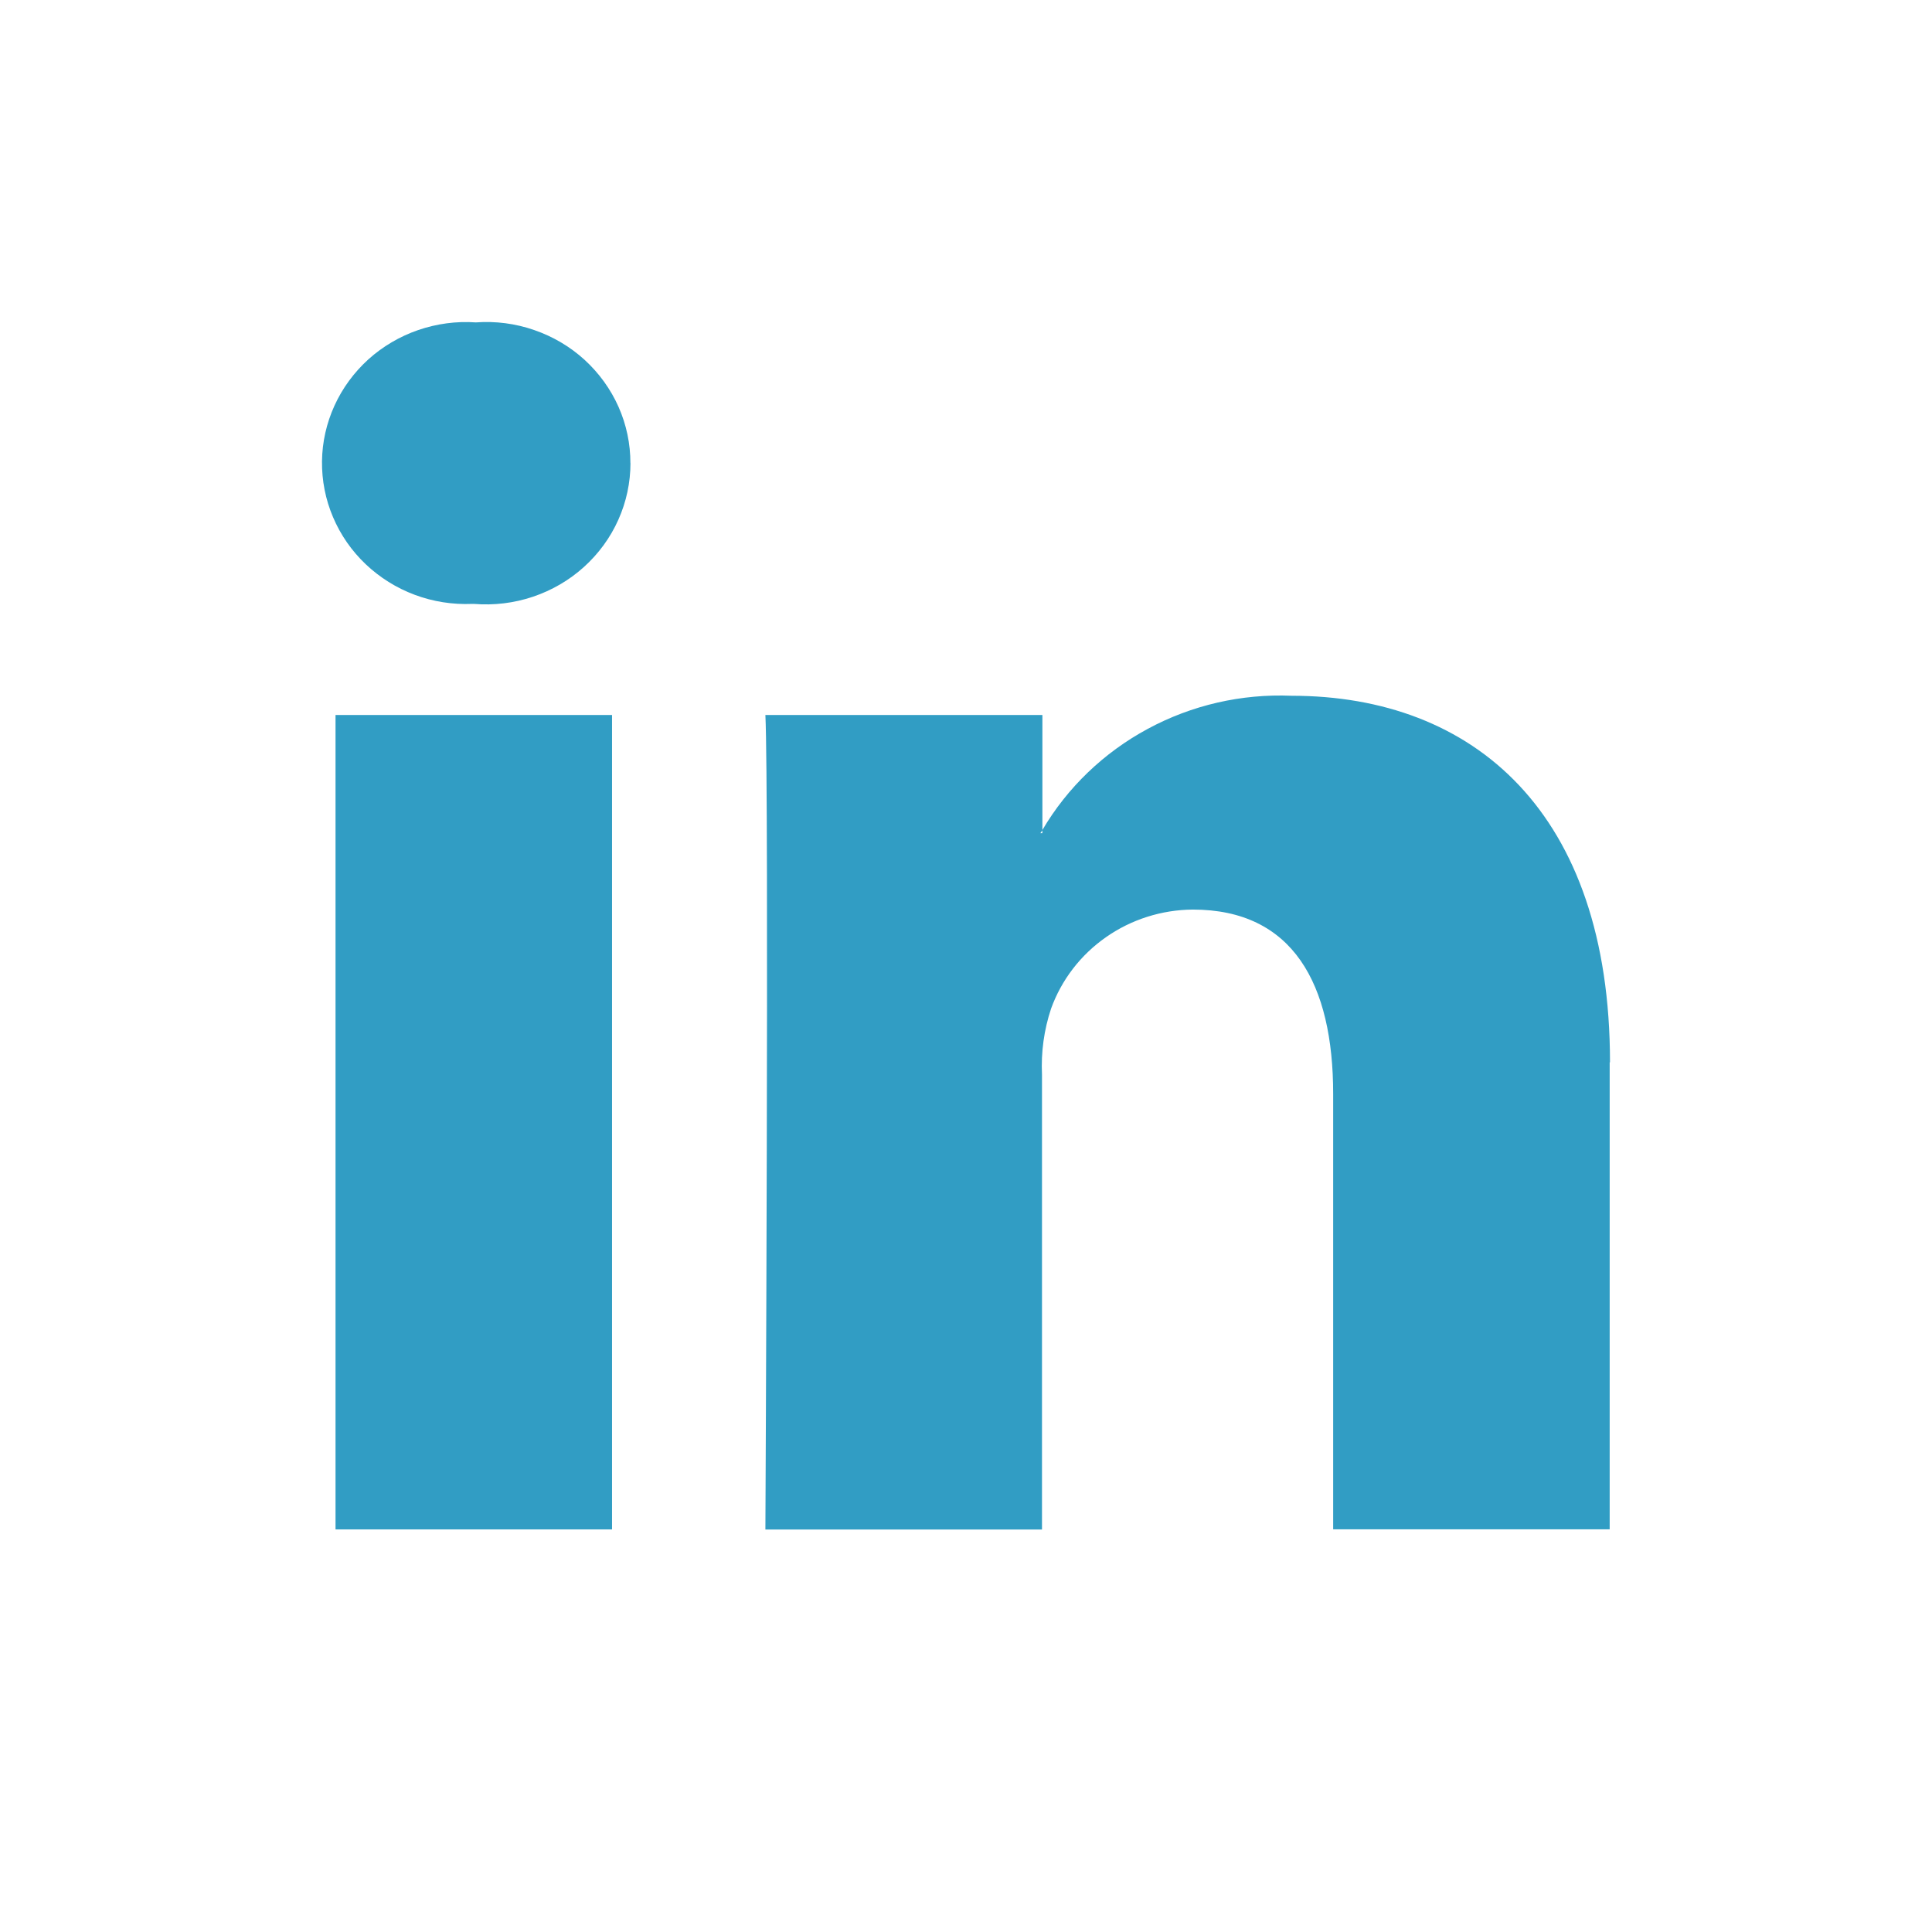 <svg width="24" height="24" viewBox="0 0 24 24" fill="none" xmlns="http://www.w3.org/2000/svg">
<mask id="mask0_357_4595" style="mask-type:luminance" maskUnits="userSpaceOnUse" x="0" y="0" width="24" height="24">
<path d="M24 0H0V24H24V0Z" fill="white"/>
</mask>
<g mask="url(#mask0_357_4595)">
<path d="M7.832 5.751C7.832 5.994 7.781 6.234 7.681 6.457C7.582 6.679 7.436 6.879 7.253 7.044C7.07 7.209 6.855 7.334 6.62 7.413C6.385 7.492 6.136 7.522 5.888 7.502H5.865C5.622 7.512 5.379 7.474 5.152 7.389C4.924 7.304 4.717 7.174 4.543 7.009C4.368 6.843 4.23 6.644 4.137 6.424C4.043 6.204 3.997 5.967 4 5.729C4.003 5.491 4.056 5.256 4.155 5.039C4.254 4.821 4.398 4.626 4.576 4.464C4.755 4.303 4.966 4.179 5.195 4.1C5.425 4.021 5.669 3.988 5.911 4.005C6.157 3.987 6.404 4.019 6.636 4.1C6.869 4.18 7.082 4.306 7.262 4.47C7.442 4.635 7.586 4.834 7.684 5.055C7.782 5.276 7.832 5.515 7.831 5.756L7.832 5.751ZM4.168 8.882H7.603V18.999H4.168V8.882ZM19.996 13.195V18.998H16.561V13.588C16.561 12.226 16.064 11.299 14.817 11.299C14.43 11.302 14.053 11.422 13.739 11.642C13.424 11.862 13.186 12.172 13.057 12.529C12.969 12.793 12.931 13.071 12.944 13.349V19H9.508C9.508 19 9.554 9.83 9.508 8.882H12.949V10.314L12.924 10.35H12.948V10.312C13.259 9.783 13.712 9.348 14.258 9.054C14.804 8.759 15.422 8.617 16.045 8.643C18.304 8.643 20 10.089 20 13.197L19.996 13.195Z" fill="#319DC4"/>
</g>
</svg>
